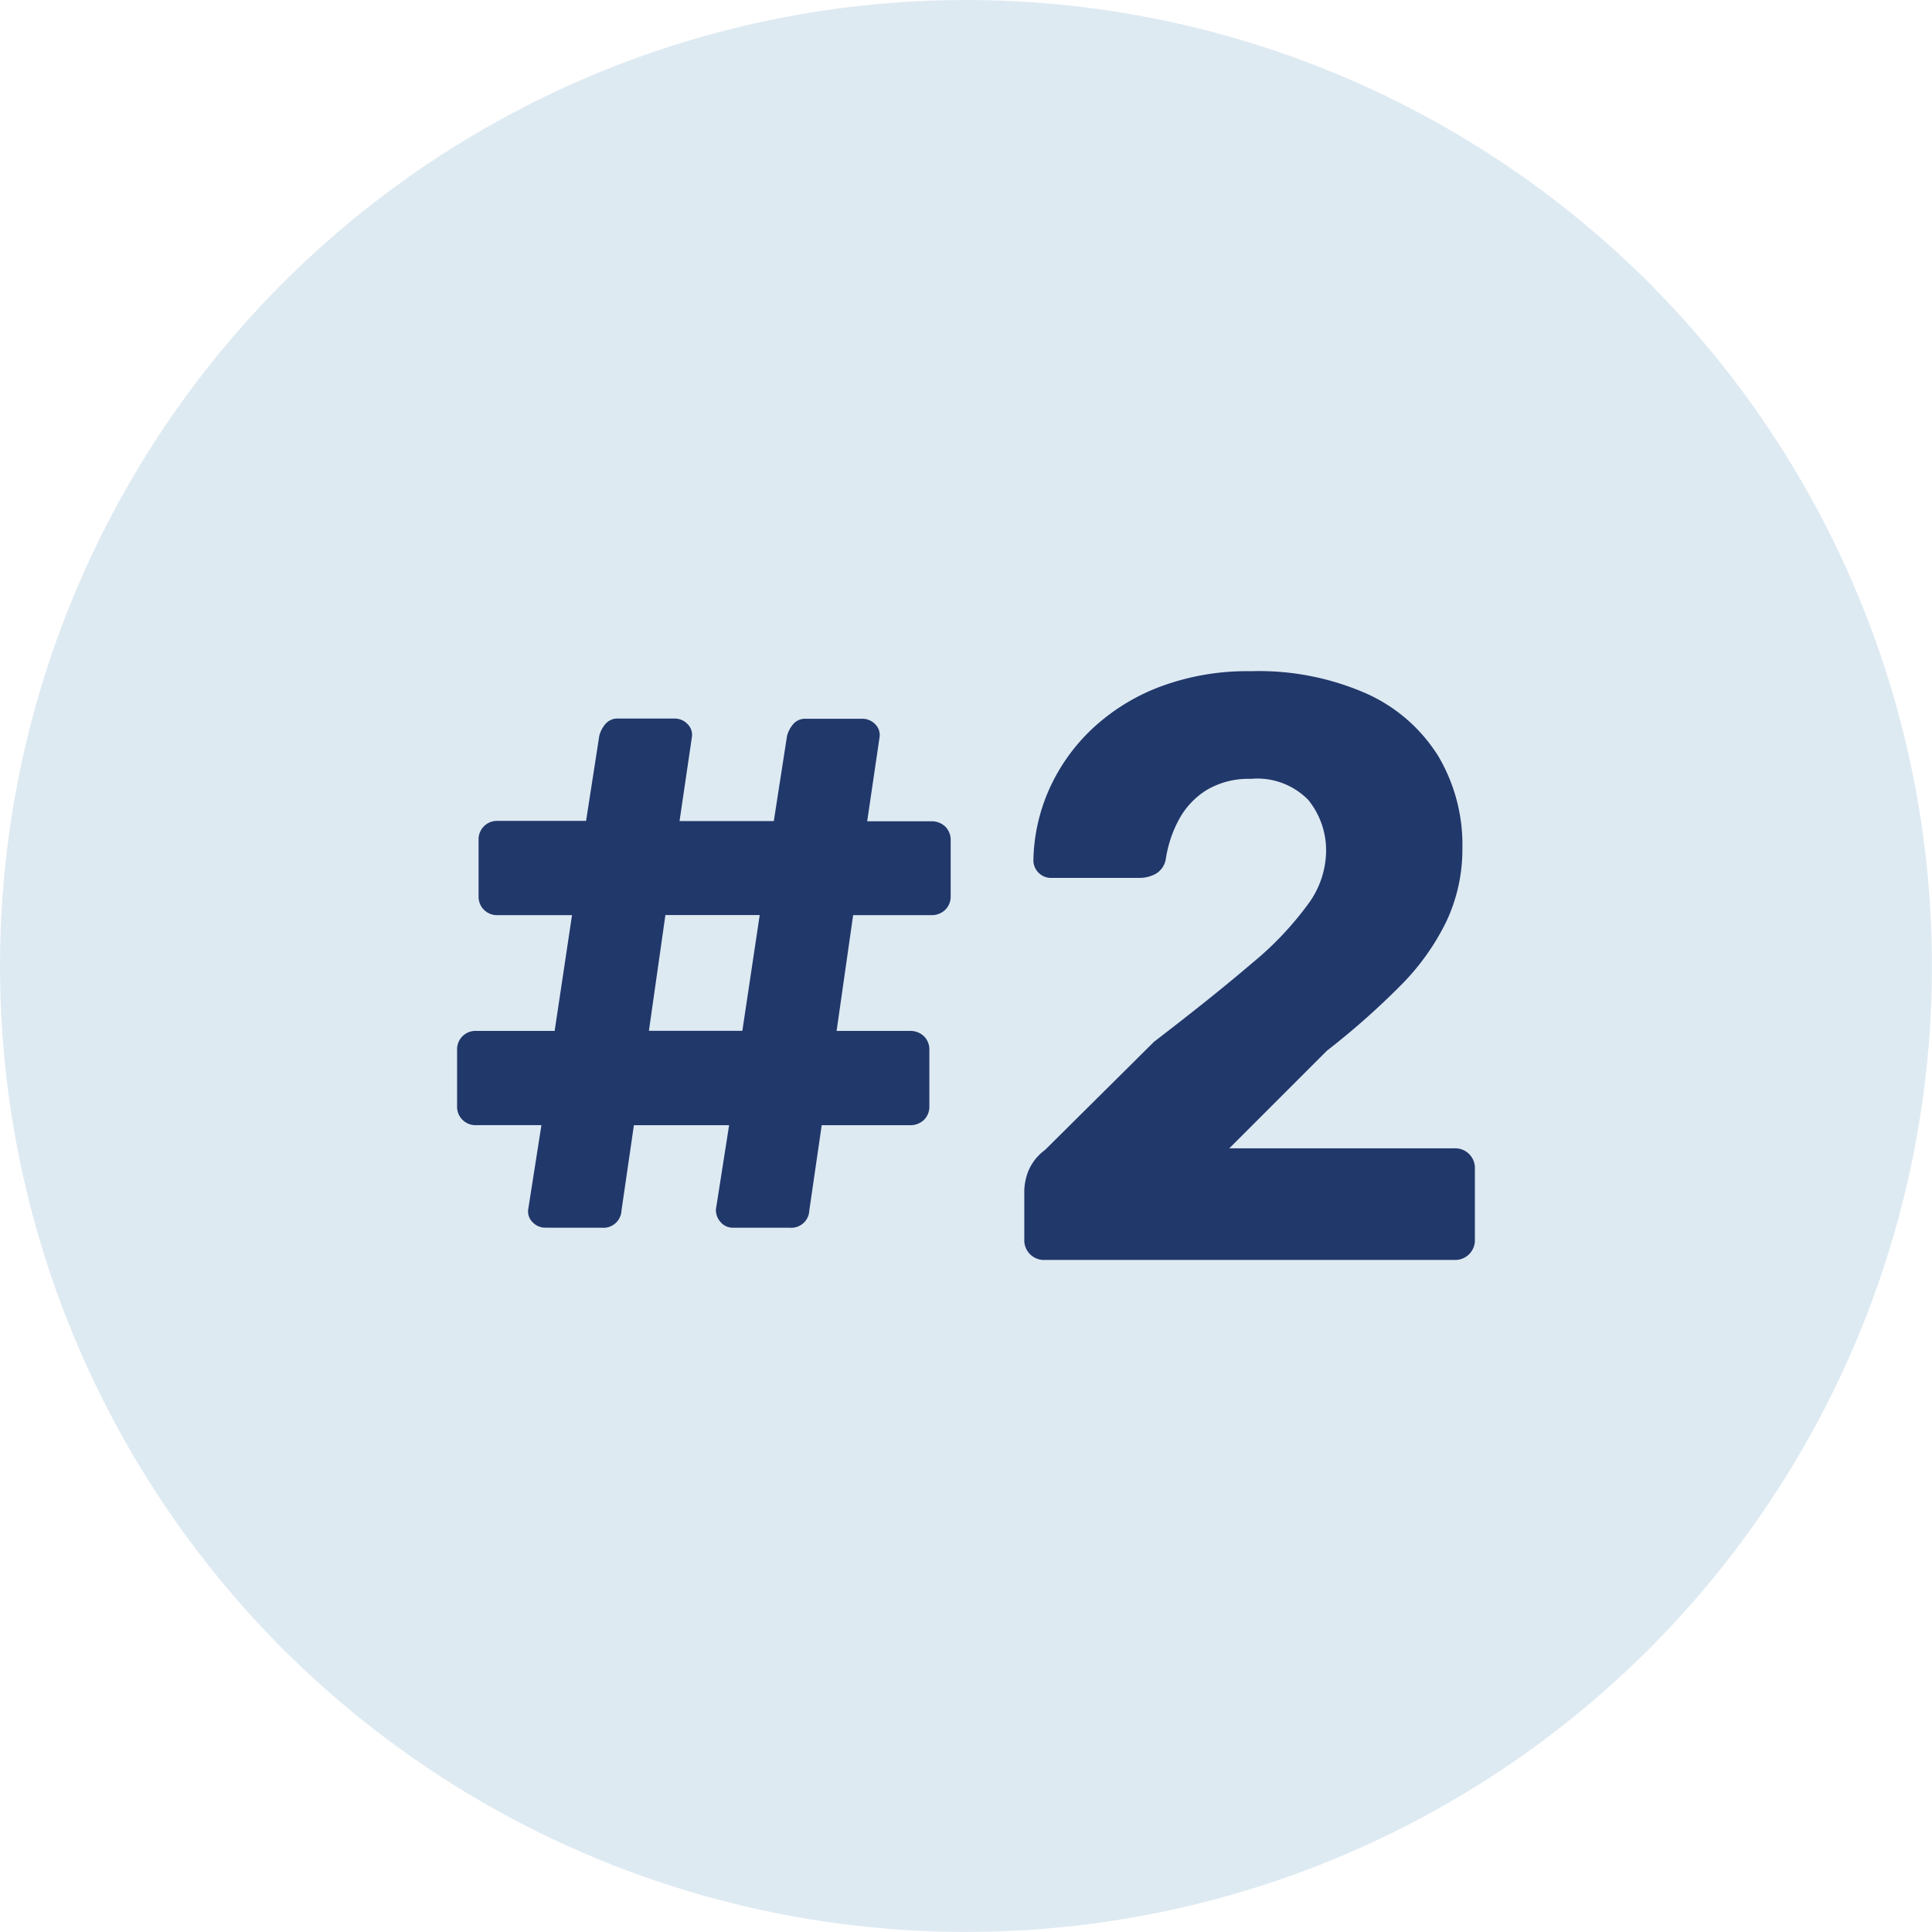 <svg xmlns="http://www.w3.org/2000/svg" width="49.069" height="49.069" viewBox="0 0 49.069 49.069">
  <g id="Gruppe_8778" data-name="Gruppe 8778" transform="translate(5414.824 7963.285)">
    <circle id="Ellipse_221" data-name="Ellipse 221" cx="24.534" cy="24.534" r="24.534" transform="translate(-5414.824 -7963.285)" fill="#deeaf2"/>
    <path id="Pfad_1257" data-name="Pfad 1257" d="M13.856,19.181a.444.444,0,0,1-.326-.136.38.38,0,0,1-.115-.326l.336-2.142H12.092a.467.467,0,0,1-.483-.483V14.666a.467.467,0,0,1,.483-.483h1.995l.441-2.94h-1.89a.467.467,0,0,1-.483-.483V9.332a.467.467,0,0,1,.483-.483h2.247l.336-2.163a.747.747,0,0,1,.157-.3.4.4,0,0,1,.326-.136h1.428a.444.444,0,0,1,.326.136.38.38,0,0,1,.116.326l-.315,2.142h2.394l.336-2.163a.747.747,0,0,1,.157-.3.4.4,0,0,1,.326-.136H21.9a.444.444,0,0,1,.325.136.38.38,0,0,1,.115.326l-.315,2.142h1.617a.5.5,0,0,1,.367.136.469.469,0,0,1,.136.347V10.76a.469.469,0,0,1-.136.346.5.5,0,0,1-.367.137H21.668l-.42,2.94H23.1a.5.5,0,0,1,.368.137.469.469,0,0,1,.136.347v1.428a.469.469,0,0,1-.136.347.5.5,0,0,1-.368.136H20.87l-.315,2.163a.459.459,0,0,1-.5.441H18.623a.411.411,0,0,1-.315-.136.463.463,0,0,1-.126-.326l.336-2.142H16.1l-.315,2.163a.459.459,0,0,1-.5.441Zm2.625-5h2.373l.441-2.94H16.9ZM26.54,20a.5.5,0,0,1-.525-.525v-1.26a1.523,1.523,0,0,1,.094-.451,1.266,1.266,0,0,1,.431-.556l2.772-2.751q1.533-1.176,2.488-1.995a8.19,8.19,0,0,0,1.417-1.491,2.307,2.307,0,0,0,.462-1.3,2.029,2.029,0,0,0-.451-1.354,1.808,1.808,0,0,0-1.46-.535,2.075,2.075,0,0,0-1.123.284,2,2,0,0,0-.7.745,3.059,3.059,0,0,0-.336,1.008.533.533,0,0,1-.262.378.869.869,0,0,1-.41.1H26.708a.448.448,0,0,1-.462-.441,4.641,4.641,0,0,1,.409-1.827,4.806,4.806,0,0,1,1.1-1.533,5.216,5.216,0,0,1,1.722-1.06,6.329,6.329,0,0,1,2.289-.389,6.786,6.786,0,0,1,2.961.578,4.144,4.144,0,0,1,1.806,1.585,4.419,4.419,0,0,1,.609,2.331,4.3,4.3,0,0,1-.41,1.869,6.079,6.079,0,0,1-1.187,1.648A19.539,19.539,0,0,1,33.7,14.687l-2.478,2.478h5.712a.5.5,0,0,1,.525.525v1.785a.5.5,0,0,1-.525.525Z" transform="translate(-5414.824 -7951.285)" fill="#21386b"/>
  </g>
</svg>
